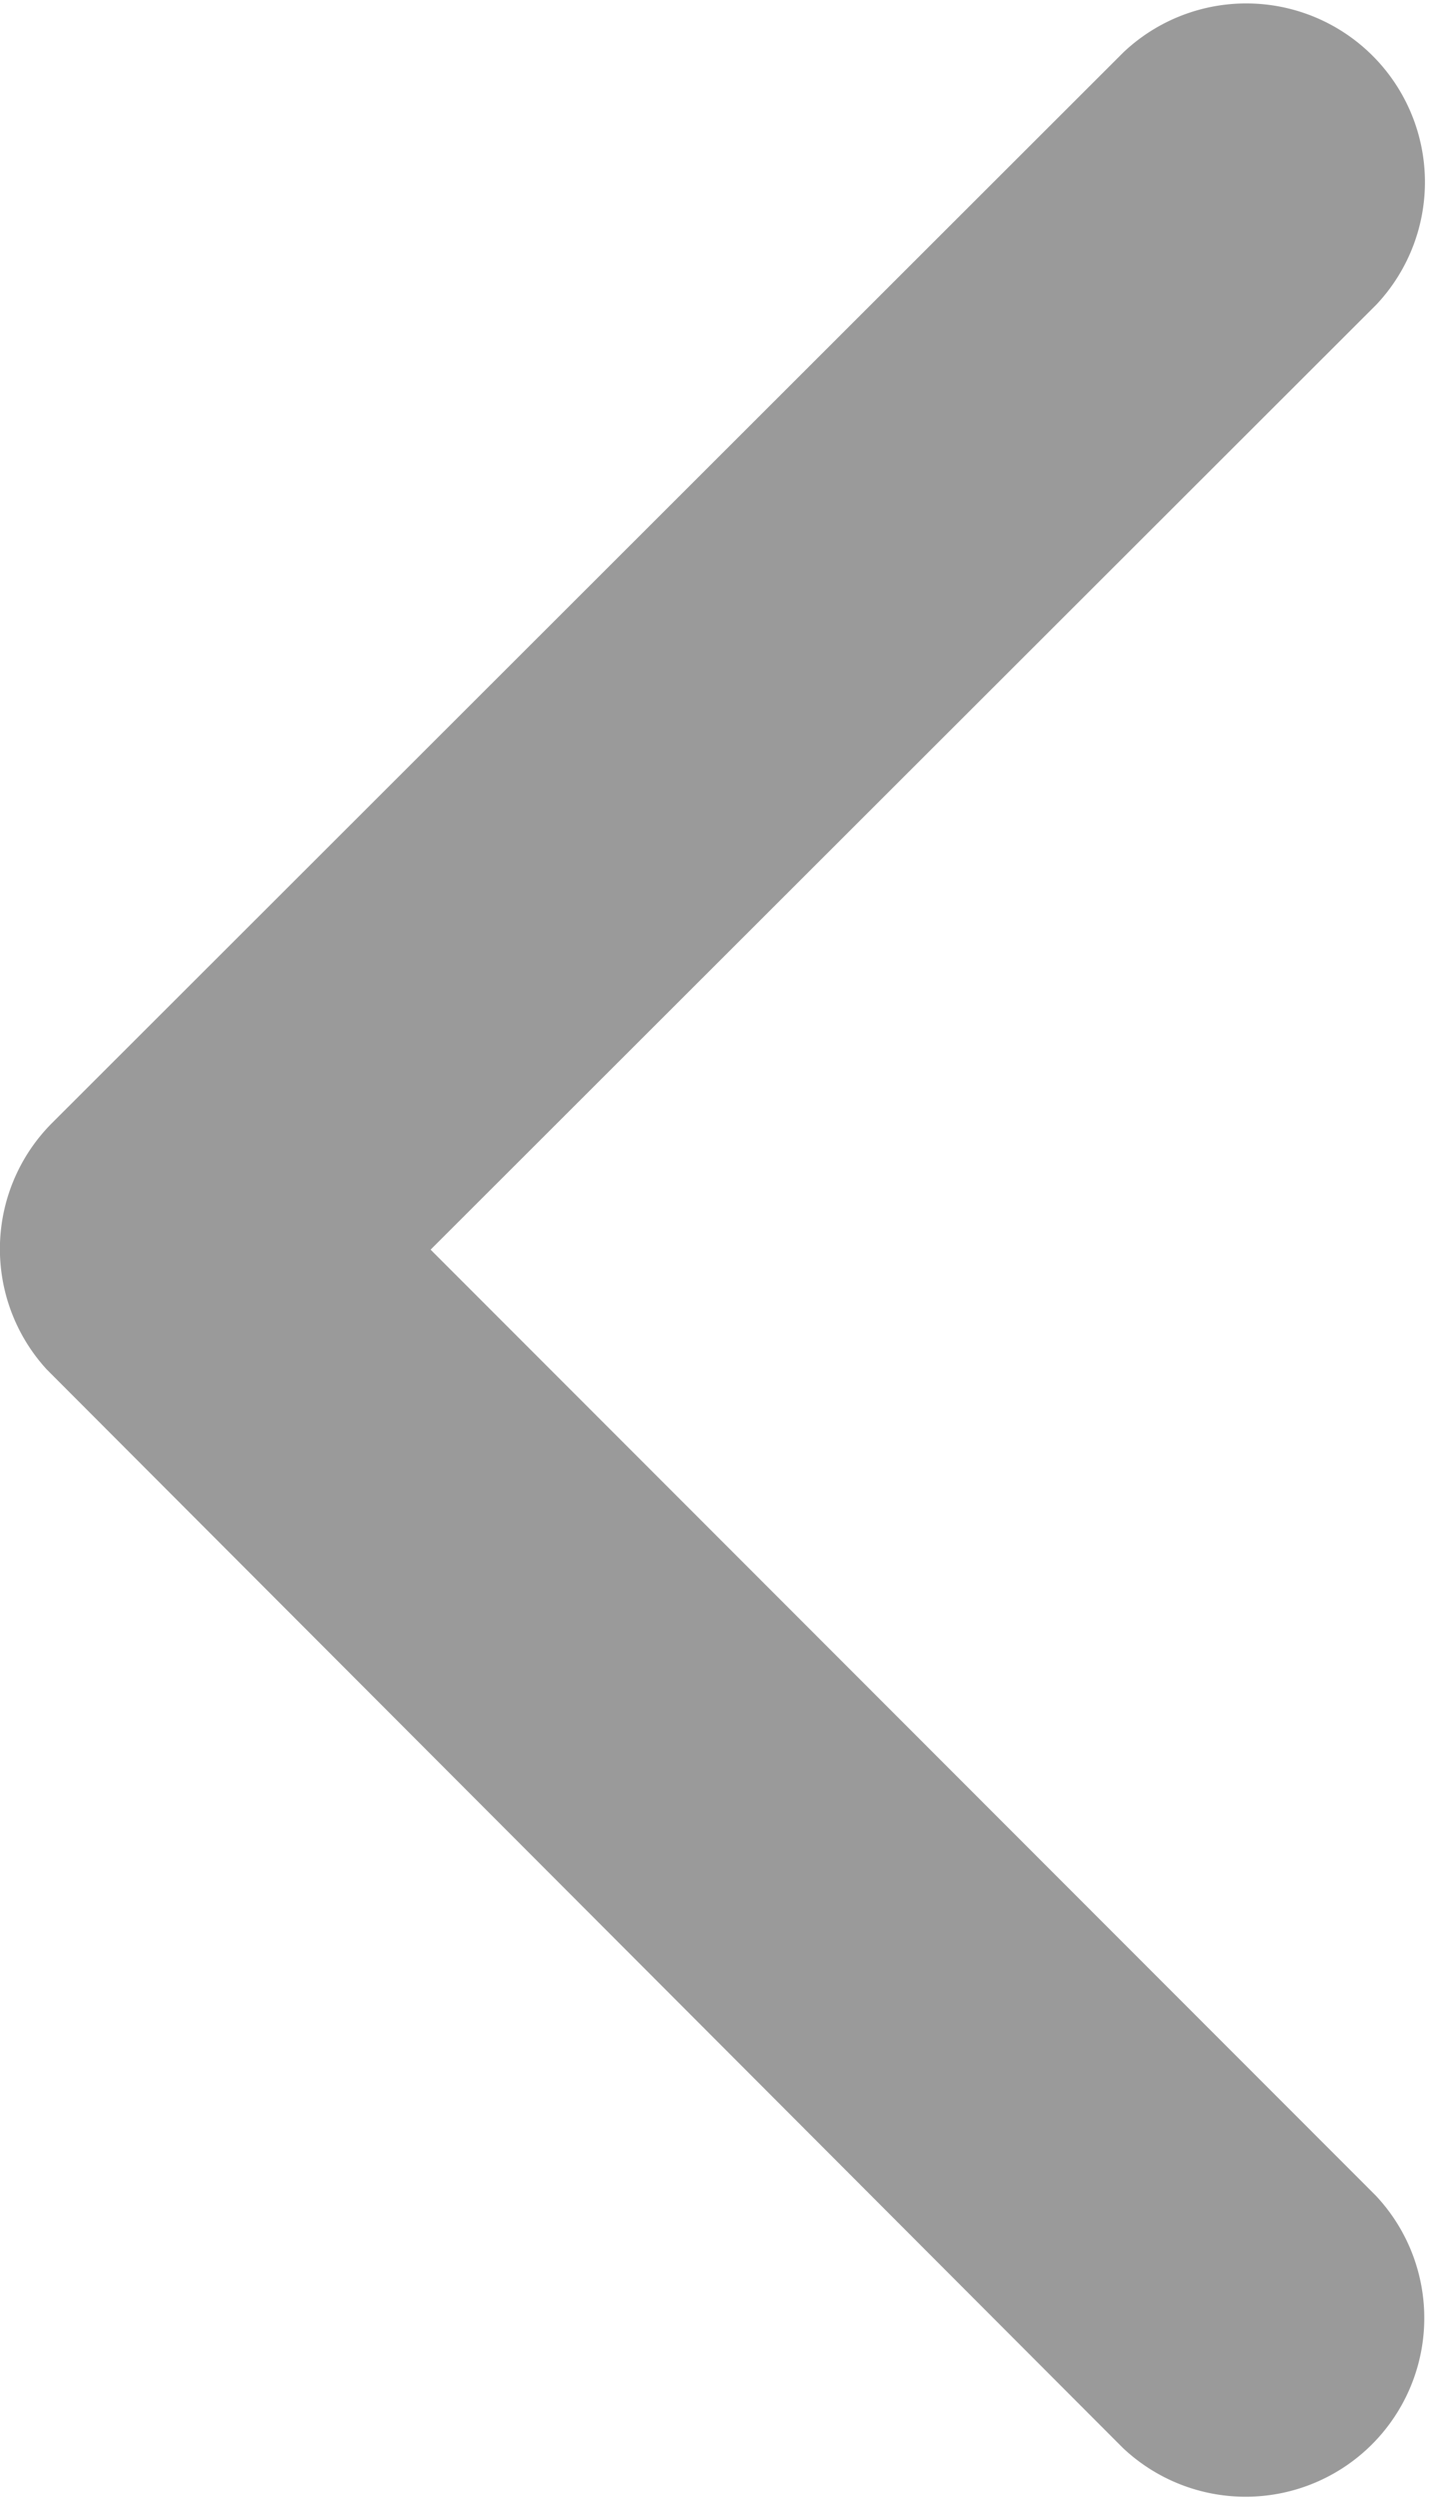 <svg xmlns="http://www.w3.org/2000/svg" width="6.574" height="11.499" viewBox="0 0 6.574 11.499">
  <path id="Icon_ionic-ios-arrow-back" data-name="Icon ionic-ios-arrow-back" d="M13.232,11.942l4.351-4.347a.822.822,0,0,0-1.164-1.16L11.49,11.36a.82.82,0,0,0-.024,1.133l4.95,4.96a.822.822,0,0,0,1.164-1.16Z" transform="translate(-11.251 -6.194)" fill="#9a9a9a"/>
</svg>
